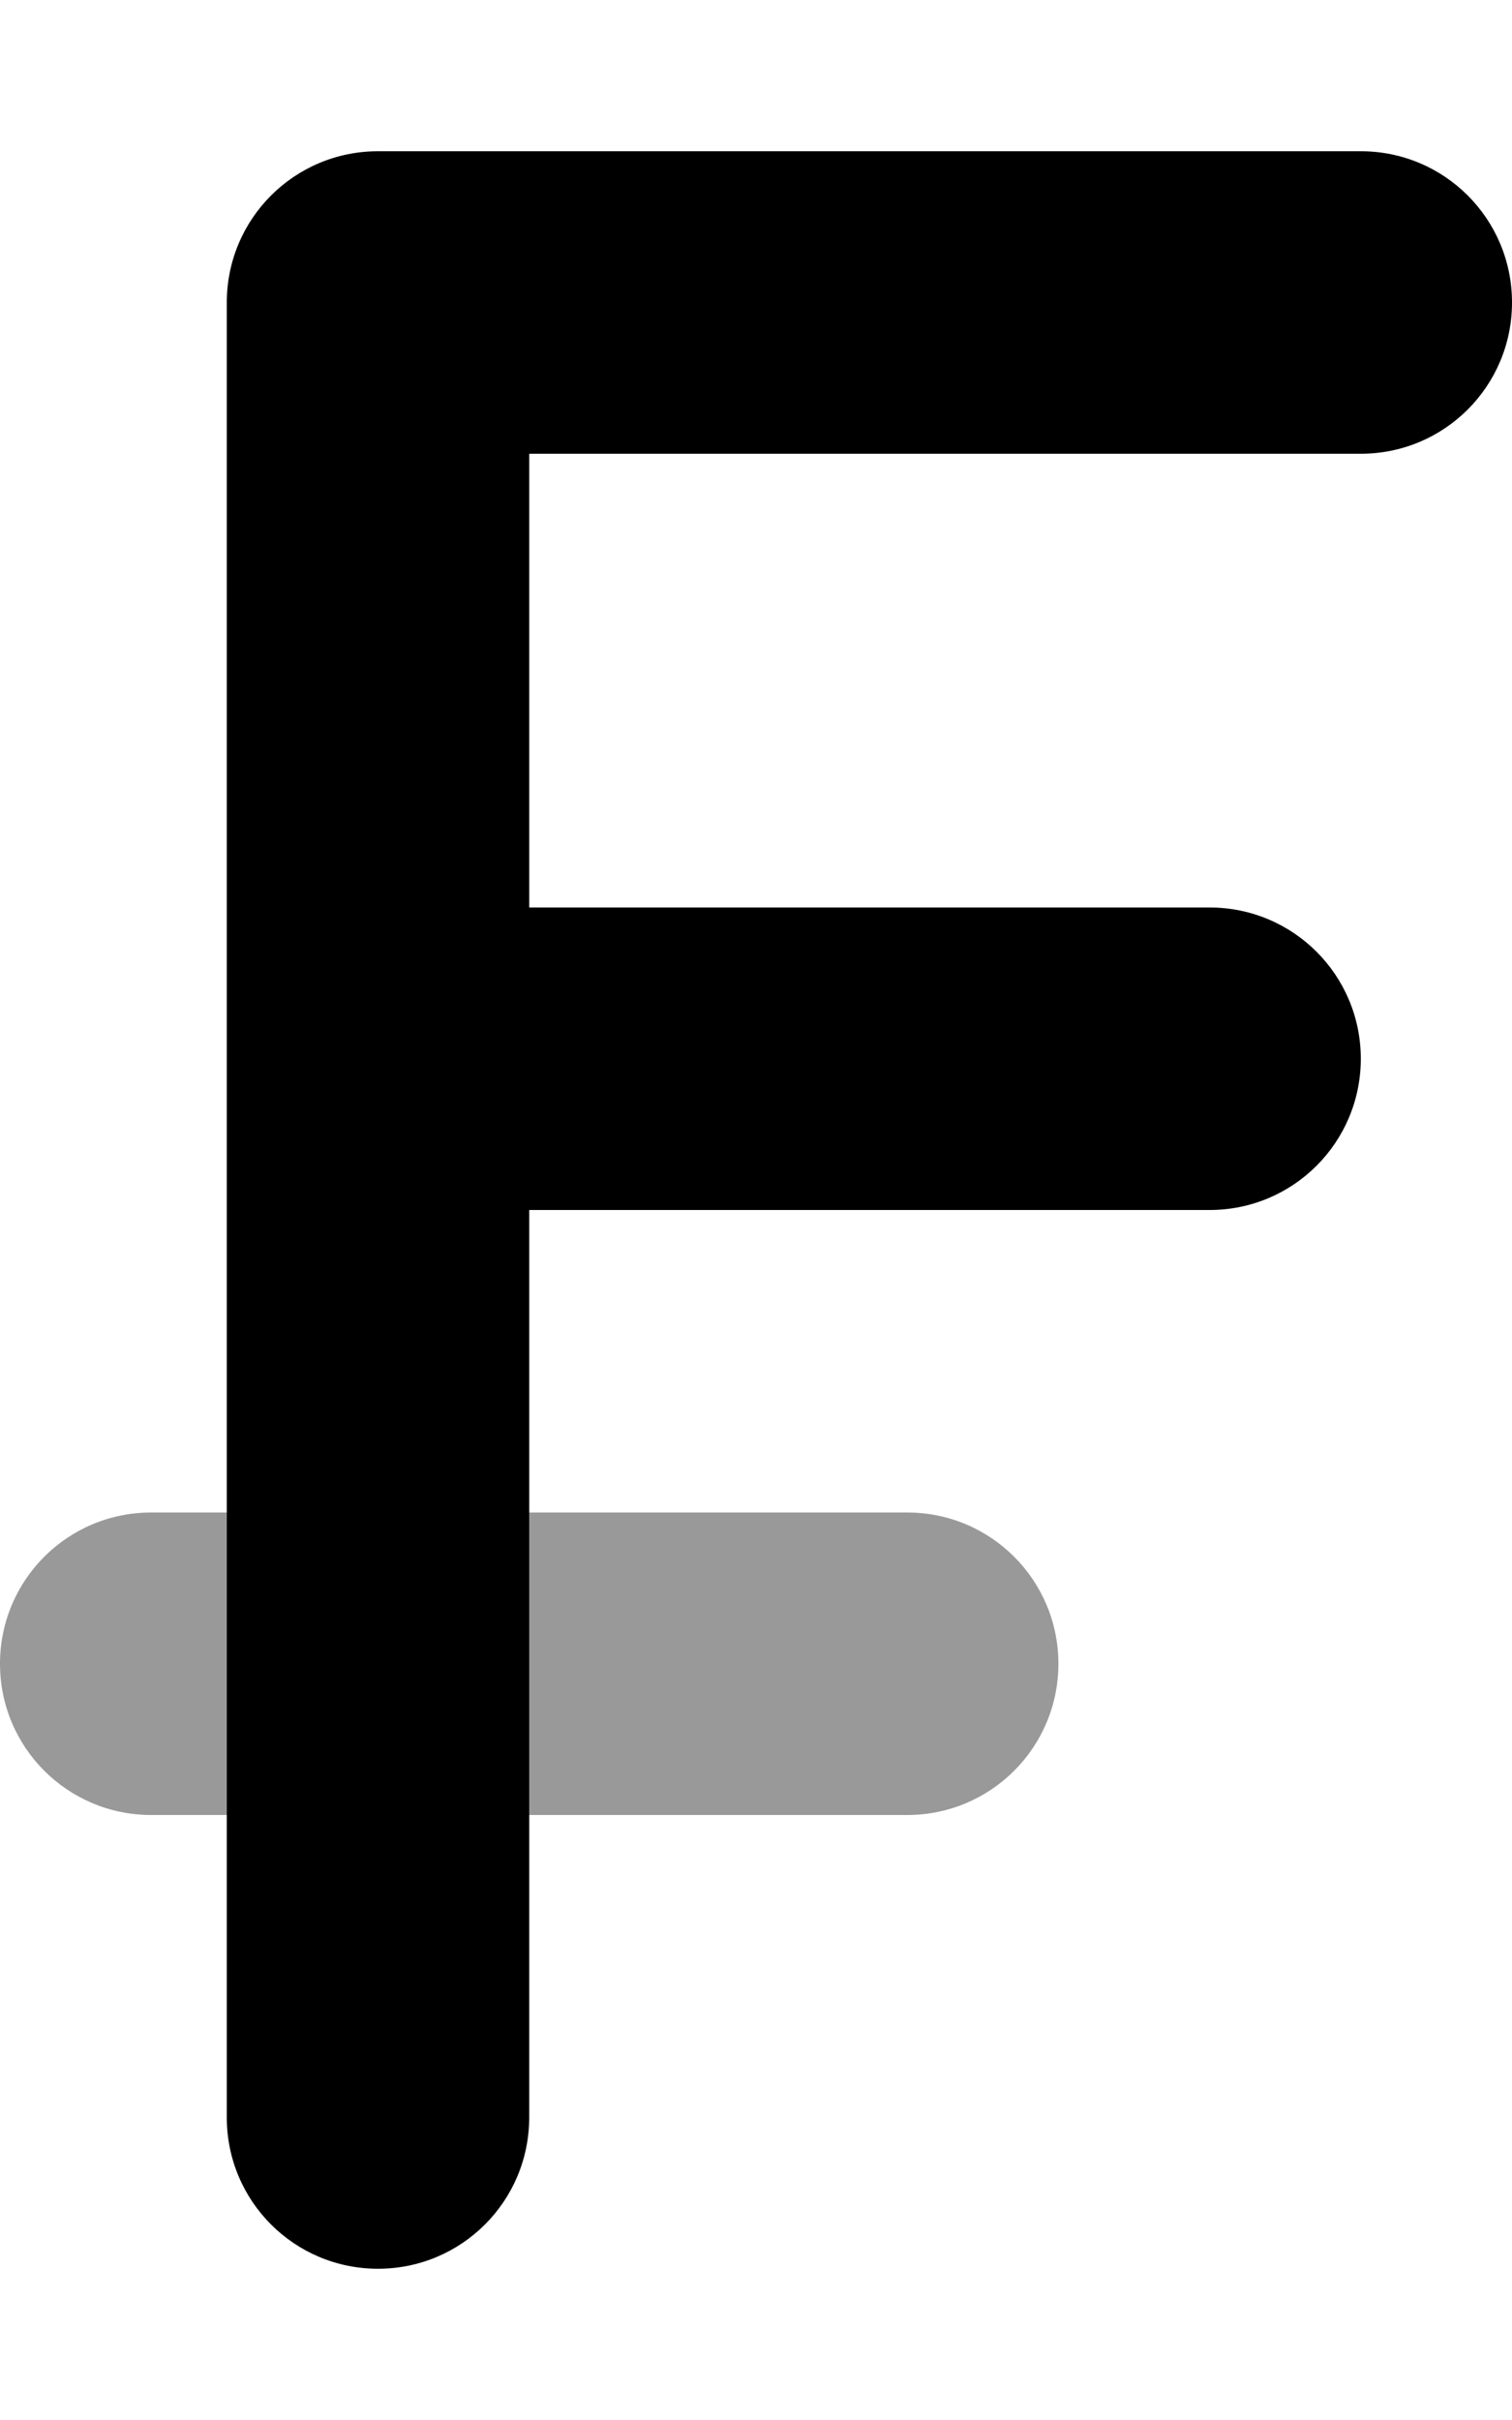 <svg xmlns="http://www.w3.org/2000/svg" viewBox="0 0 320 512"><!--! Font Awesome Pro 6.6.0 by @fontawesome - https://fontawesome.com License - https://fontawesome.com/license (Commercial License) Copyright 2024 Fonticons, Inc. --><path class="fa-secondary" style="fill:inherit;opacity:.4;" d="M0 352c0 17.7 14.3 32 32 32l16 0 0-64-16 0c-17.7 0-32 14.3-32 32zm112-32l0 64 80 0c17.7 0 32-14.3 32-32s-14.3-32-32-32l-80 0z"/><path class="fa-primary" style="fill:inherit;opacity:1;" d="M80 32C62.3 32 48 46.3 48 64l0 160 0 224c0 17.7 14.3 32 32 32s32-14.3 32-32l0-192 144 0c17.7 0 32-14.3 32-32s-14.3-32-32-32l-144 0 0-96 176 0c17.7 0 32-14.3 32-32s-14.3-32-32-32L80 32z"/></svg>